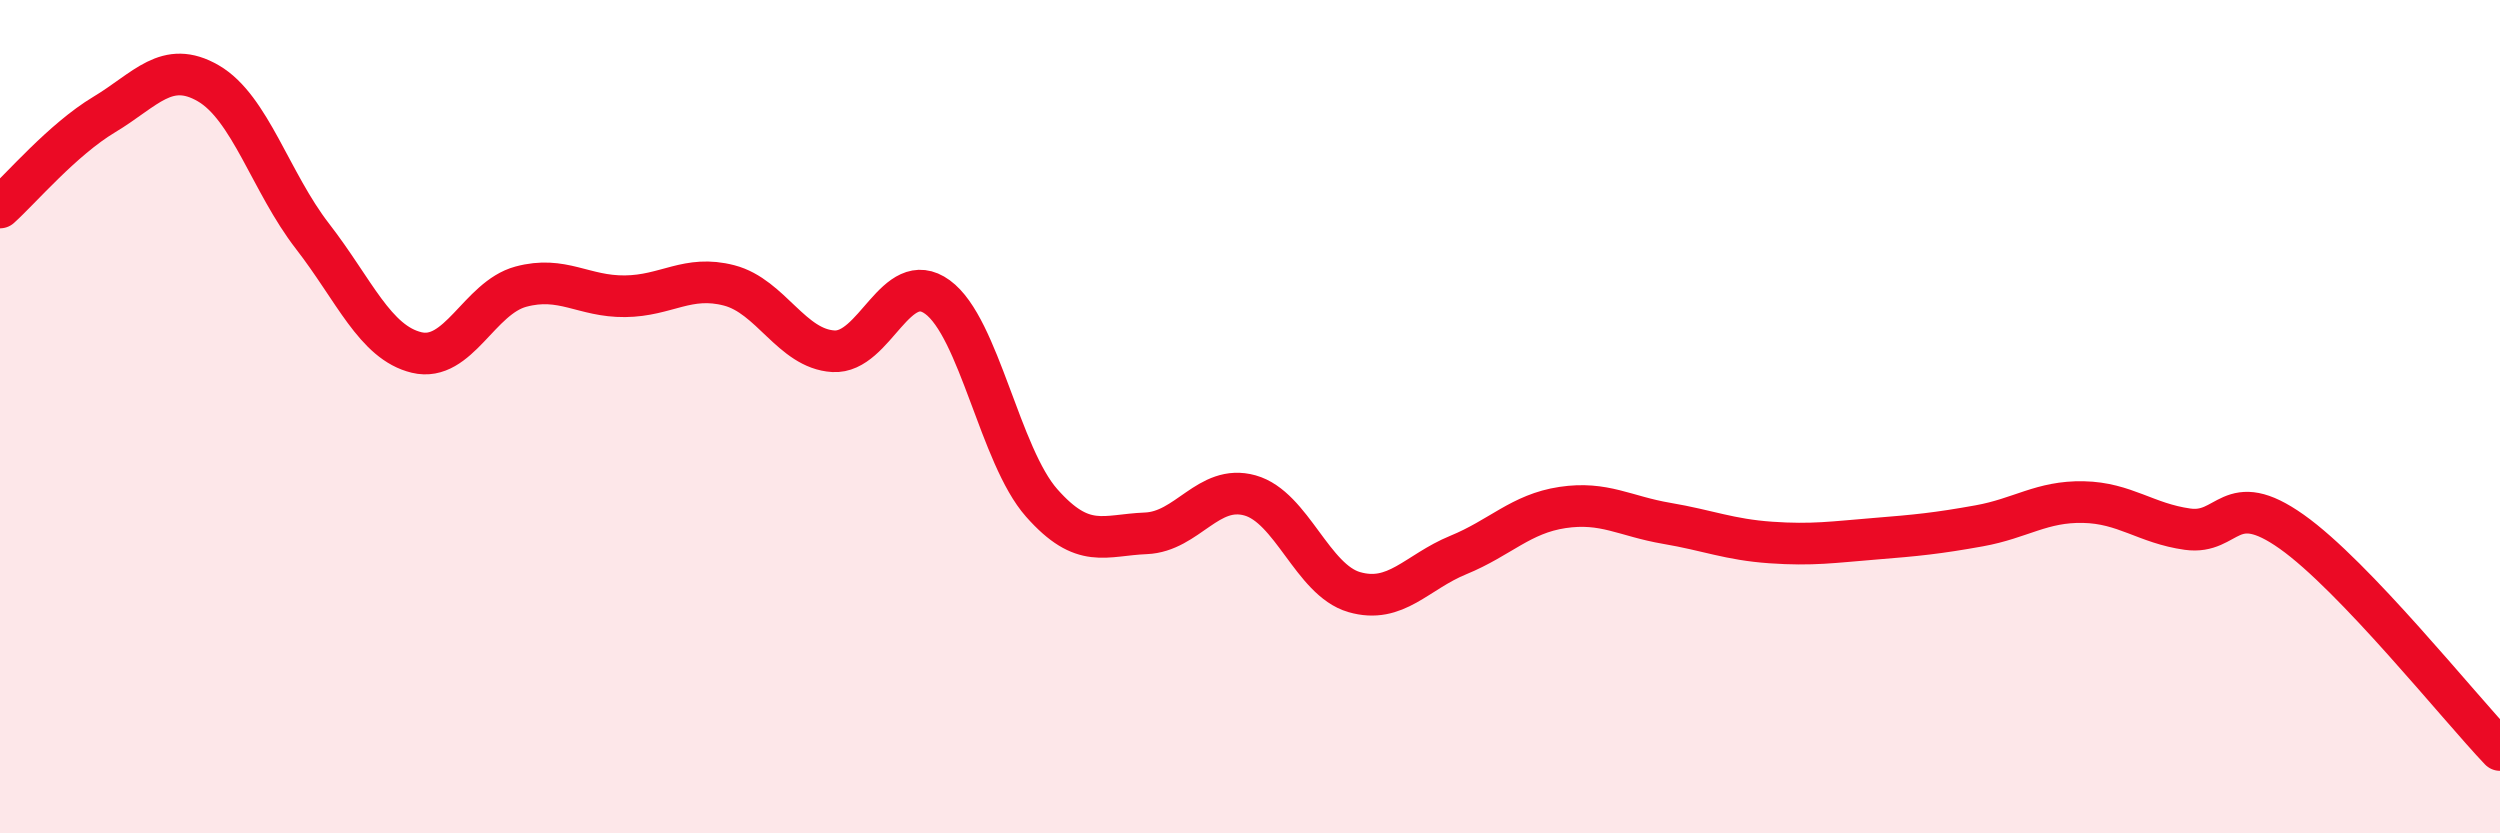 
    <svg width="60" height="20" viewBox="0 0 60 20" xmlns="http://www.w3.org/2000/svg">
      <path
        d="M 0,4.98 C 0.5,4.53 1.5,3.35 2.5,2.75 C 3.5,2.15 4,1.42 5,2 C 6,2.58 6.5,4.38 7.5,5.67 C 8.5,6.96 9,8.22 10,8.46 C 11,8.7 11.5,7.15 12.5,6.88 C 13.5,6.61 14,7.12 15,7.11 C 16,7.1 16.5,6.59 17.5,6.85 C 18.5,7.11 19,8.37 20,8.43 C 21,8.49 21.5,6.4 22.5,7.13 C 23.5,7.86 24,10.94 25,12.07 C 26,13.2 26.5,12.84 27.5,12.8 C 28.5,12.76 29,11.61 30,11.89 C 31,12.17 31.5,13.92 32.5,14.21 C 33.5,14.5 34,13.73 35,13.32 C 36,12.91 36.5,12.33 37.5,12.18 C 38.5,12.03 39,12.39 40,12.56 C 41,12.73 41.5,12.95 42.5,13.02 C 43.5,13.09 44,13.01 45,12.93 C 46,12.85 46.5,12.8 47.5,12.62 C 48.5,12.44 49,12.03 50,12.05 C 51,12.07 51.5,12.56 52.5,12.7 C 53.5,12.84 53.5,11.7 55,12.76 C 56.5,13.82 59,16.95 60,18L60 20L0 20Z"
        fill="#EB0A25"
        opacity="0.1"
        stroke-linecap="round"
        stroke-linejoin="round"
      />
      <path
        d="M 0,4.98 C 0.5,4.53 1.5,3.35 2.5,2.75 C 3.5,2.15 4,1.42 5,2 C 6,2.58 6.5,4.38 7.5,5.67 C 8.5,6.96 9,8.22 10,8.46 C 11,8.7 11.5,7.15 12.5,6.88 C 13.5,6.61 14,7.12 15,7.11 C 16,7.1 16.5,6.59 17.5,6.85 C 18.5,7.11 19,8.37 20,8.43 C 21,8.49 21.5,6.4 22.5,7.13 C 23.5,7.86 24,10.94 25,12.07 C 26,13.2 26.5,12.84 27.5,12.8 C 28.5,12.76 29,11.61 30,11.89 C 31,12.17 31.5,13.92 32.5,14.21 C 33.5,14.5 34,13.73 35,13.32 C 36,12.91 36.5,12.33 37.5,12.18 C 38.5,12.03 39,12.39 40,12.56 C 41,12.73 41.5,12.95 42.5,13.02 C 43.5,13.09 44,13.01 45,12.93 C 46,12.85 46.5,12.8 47.5,12.62 C 48.5,12.44 49,12.03 50,12.05 C 51,12.07 51.5,12.56 52.5,12.7 C 53.5,12.84 53.5,11.7 55,12.76 C 56.5,13.82 59,16.95 60,18"
        stroke="#EB0A25"
        stroke-width="1"
        fill="none"
        stroke-linecap="round"
        stroke-linejoin="round"
      />
    </svg>
  